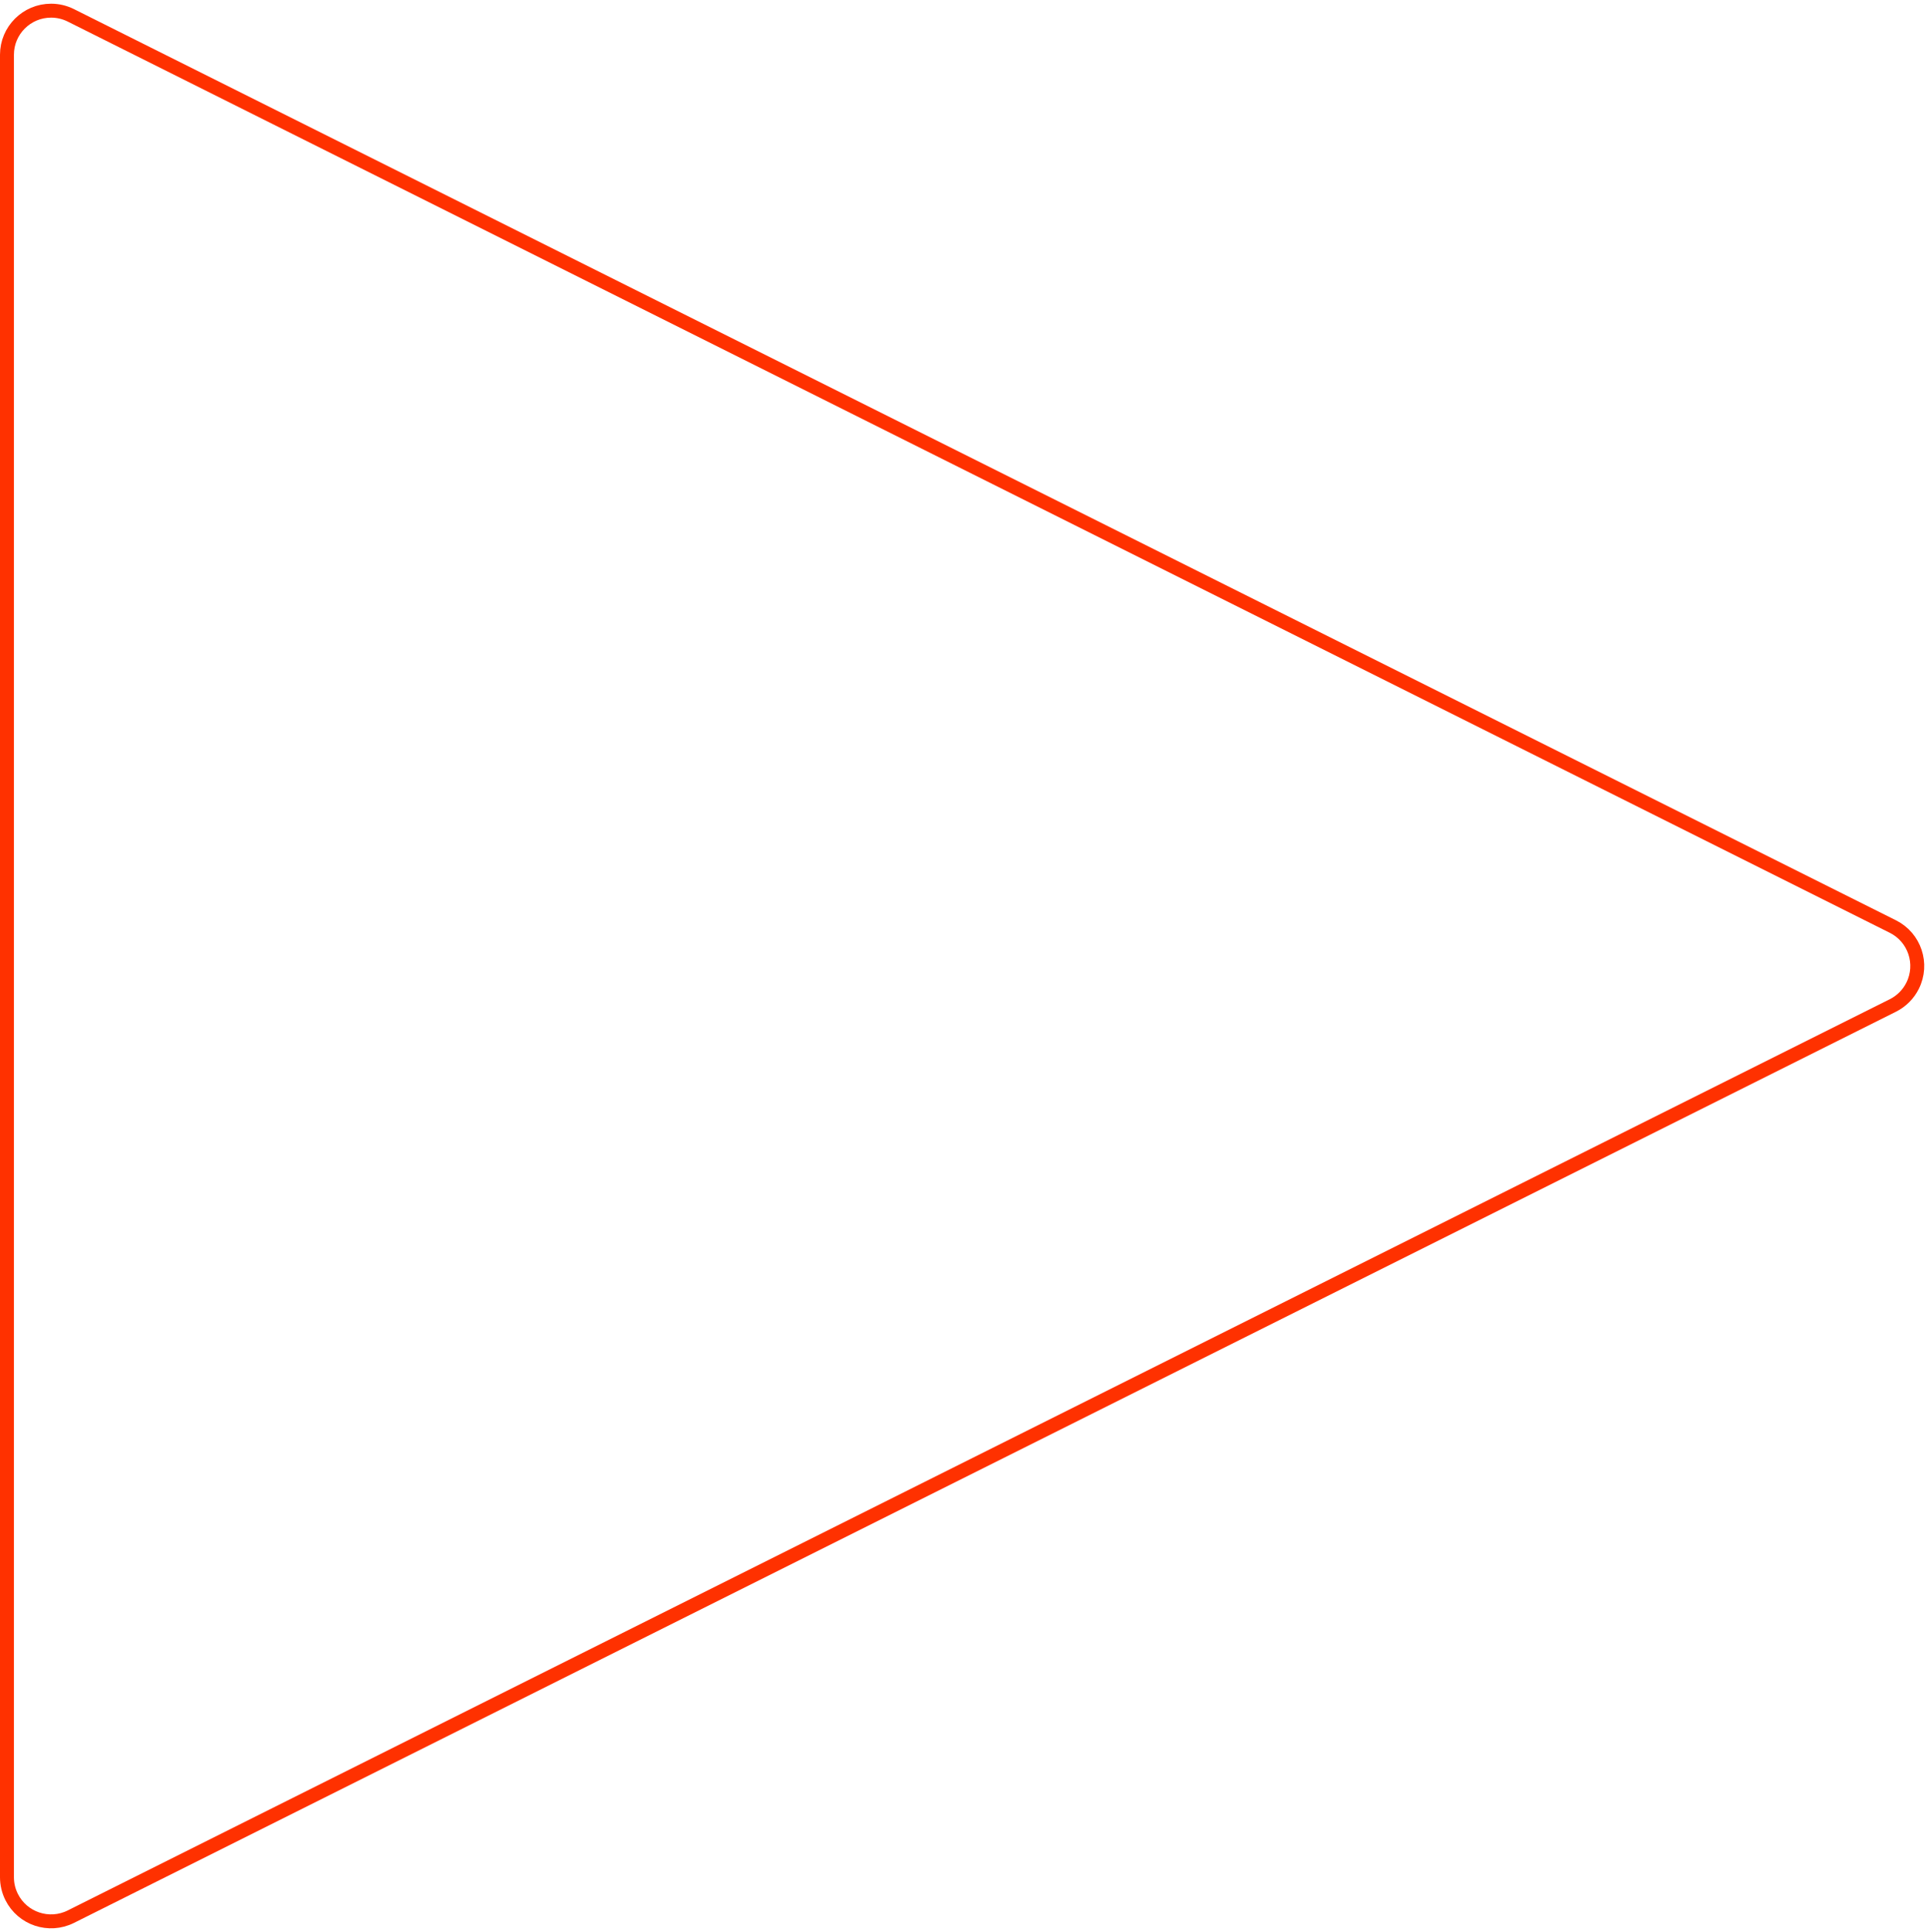 <?xml version="1.0" encoding="UTF-8"?> <svg xmlns="http://www.w3.org/2000/svg" xmlns:xlink="http://www.w3.org/1999/xlink" width="415px" height="416px" viewBox="0 0 415 416"> <!-- Generator: Sketch 53 (72520) - https://sketchapp.com --> <title>Triangle</title> <desc>Created with Sketch.</desc> <g id="Page-1" stroke="none" stroke-width="1" fill="none" fill-rule="evenodd"> <path d="M222.497,14.348 C221.578,12.51 220.087,11.019 218.249,10.1 C213.556,7.753 207.849,9.655 205.503,14.348 L9.301,406.751 C8.642,408.071 8.298,409.525 8.298,411 C8.298,416.247 12.552,420.5 17.798,420.5 L410.202,420.5 C411.676,420.5 413.131,420.157 414.45,419.497 C419.143,417.151 421.045,411.444 418.699,406.751 L222.497,14.348 Z" id="Triangle" stroke="#FF3100" stroke-width="3" fill-rule="nonzero" transform="translate(214, 208) rotate(90) translate(-214, -208) "></path> </g> </svg> 